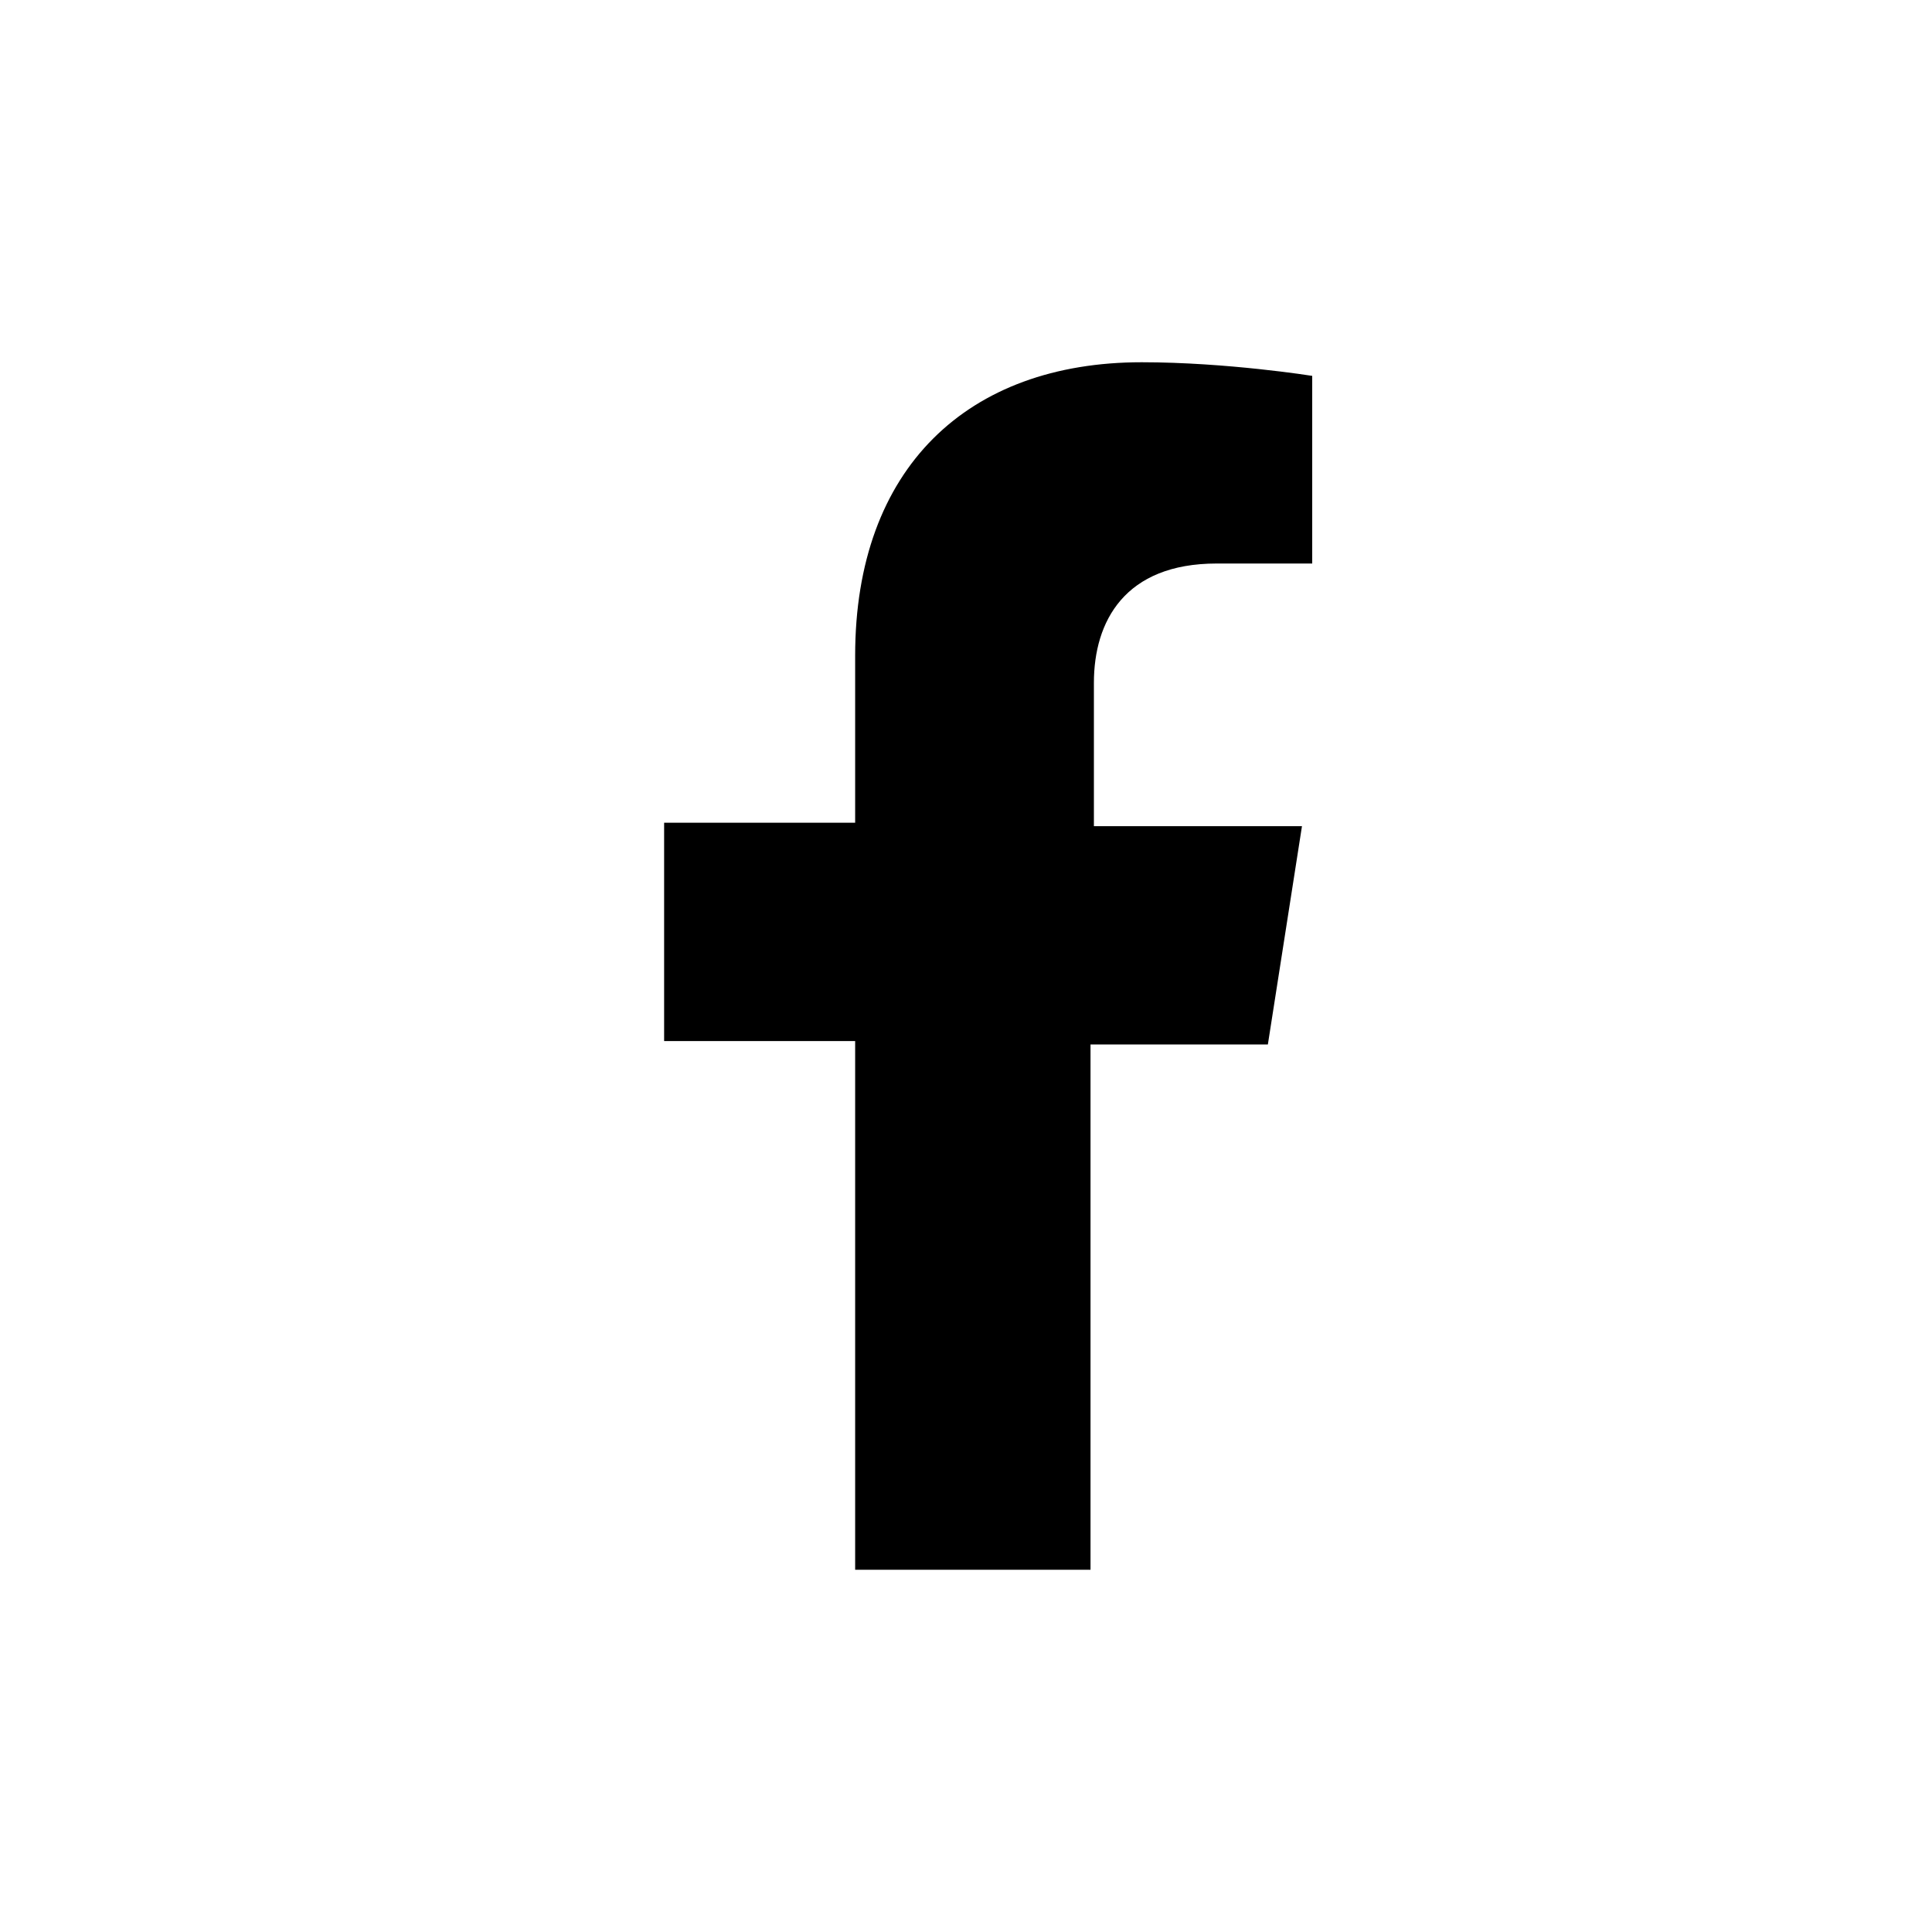 <svg width="40" height="40" viewBox="0 0 40 40" fill="none" xmlns="http://www.w3.org/2000/svg">
<path d="M26.25 21.624L26.956 17.105H22.648V14.138C22.648 12.867 23.284 11.667 25.191 11.667H27.168V7.782C27.168 7.782 25.402 7.5 23.637 7.5C20.035 7.5 17.705 9.689 17.705 13.573V17.034H13.75V21.554H17.705V32.5H22.578V21.624H26.25Z" fill="black"/>
</svg>
